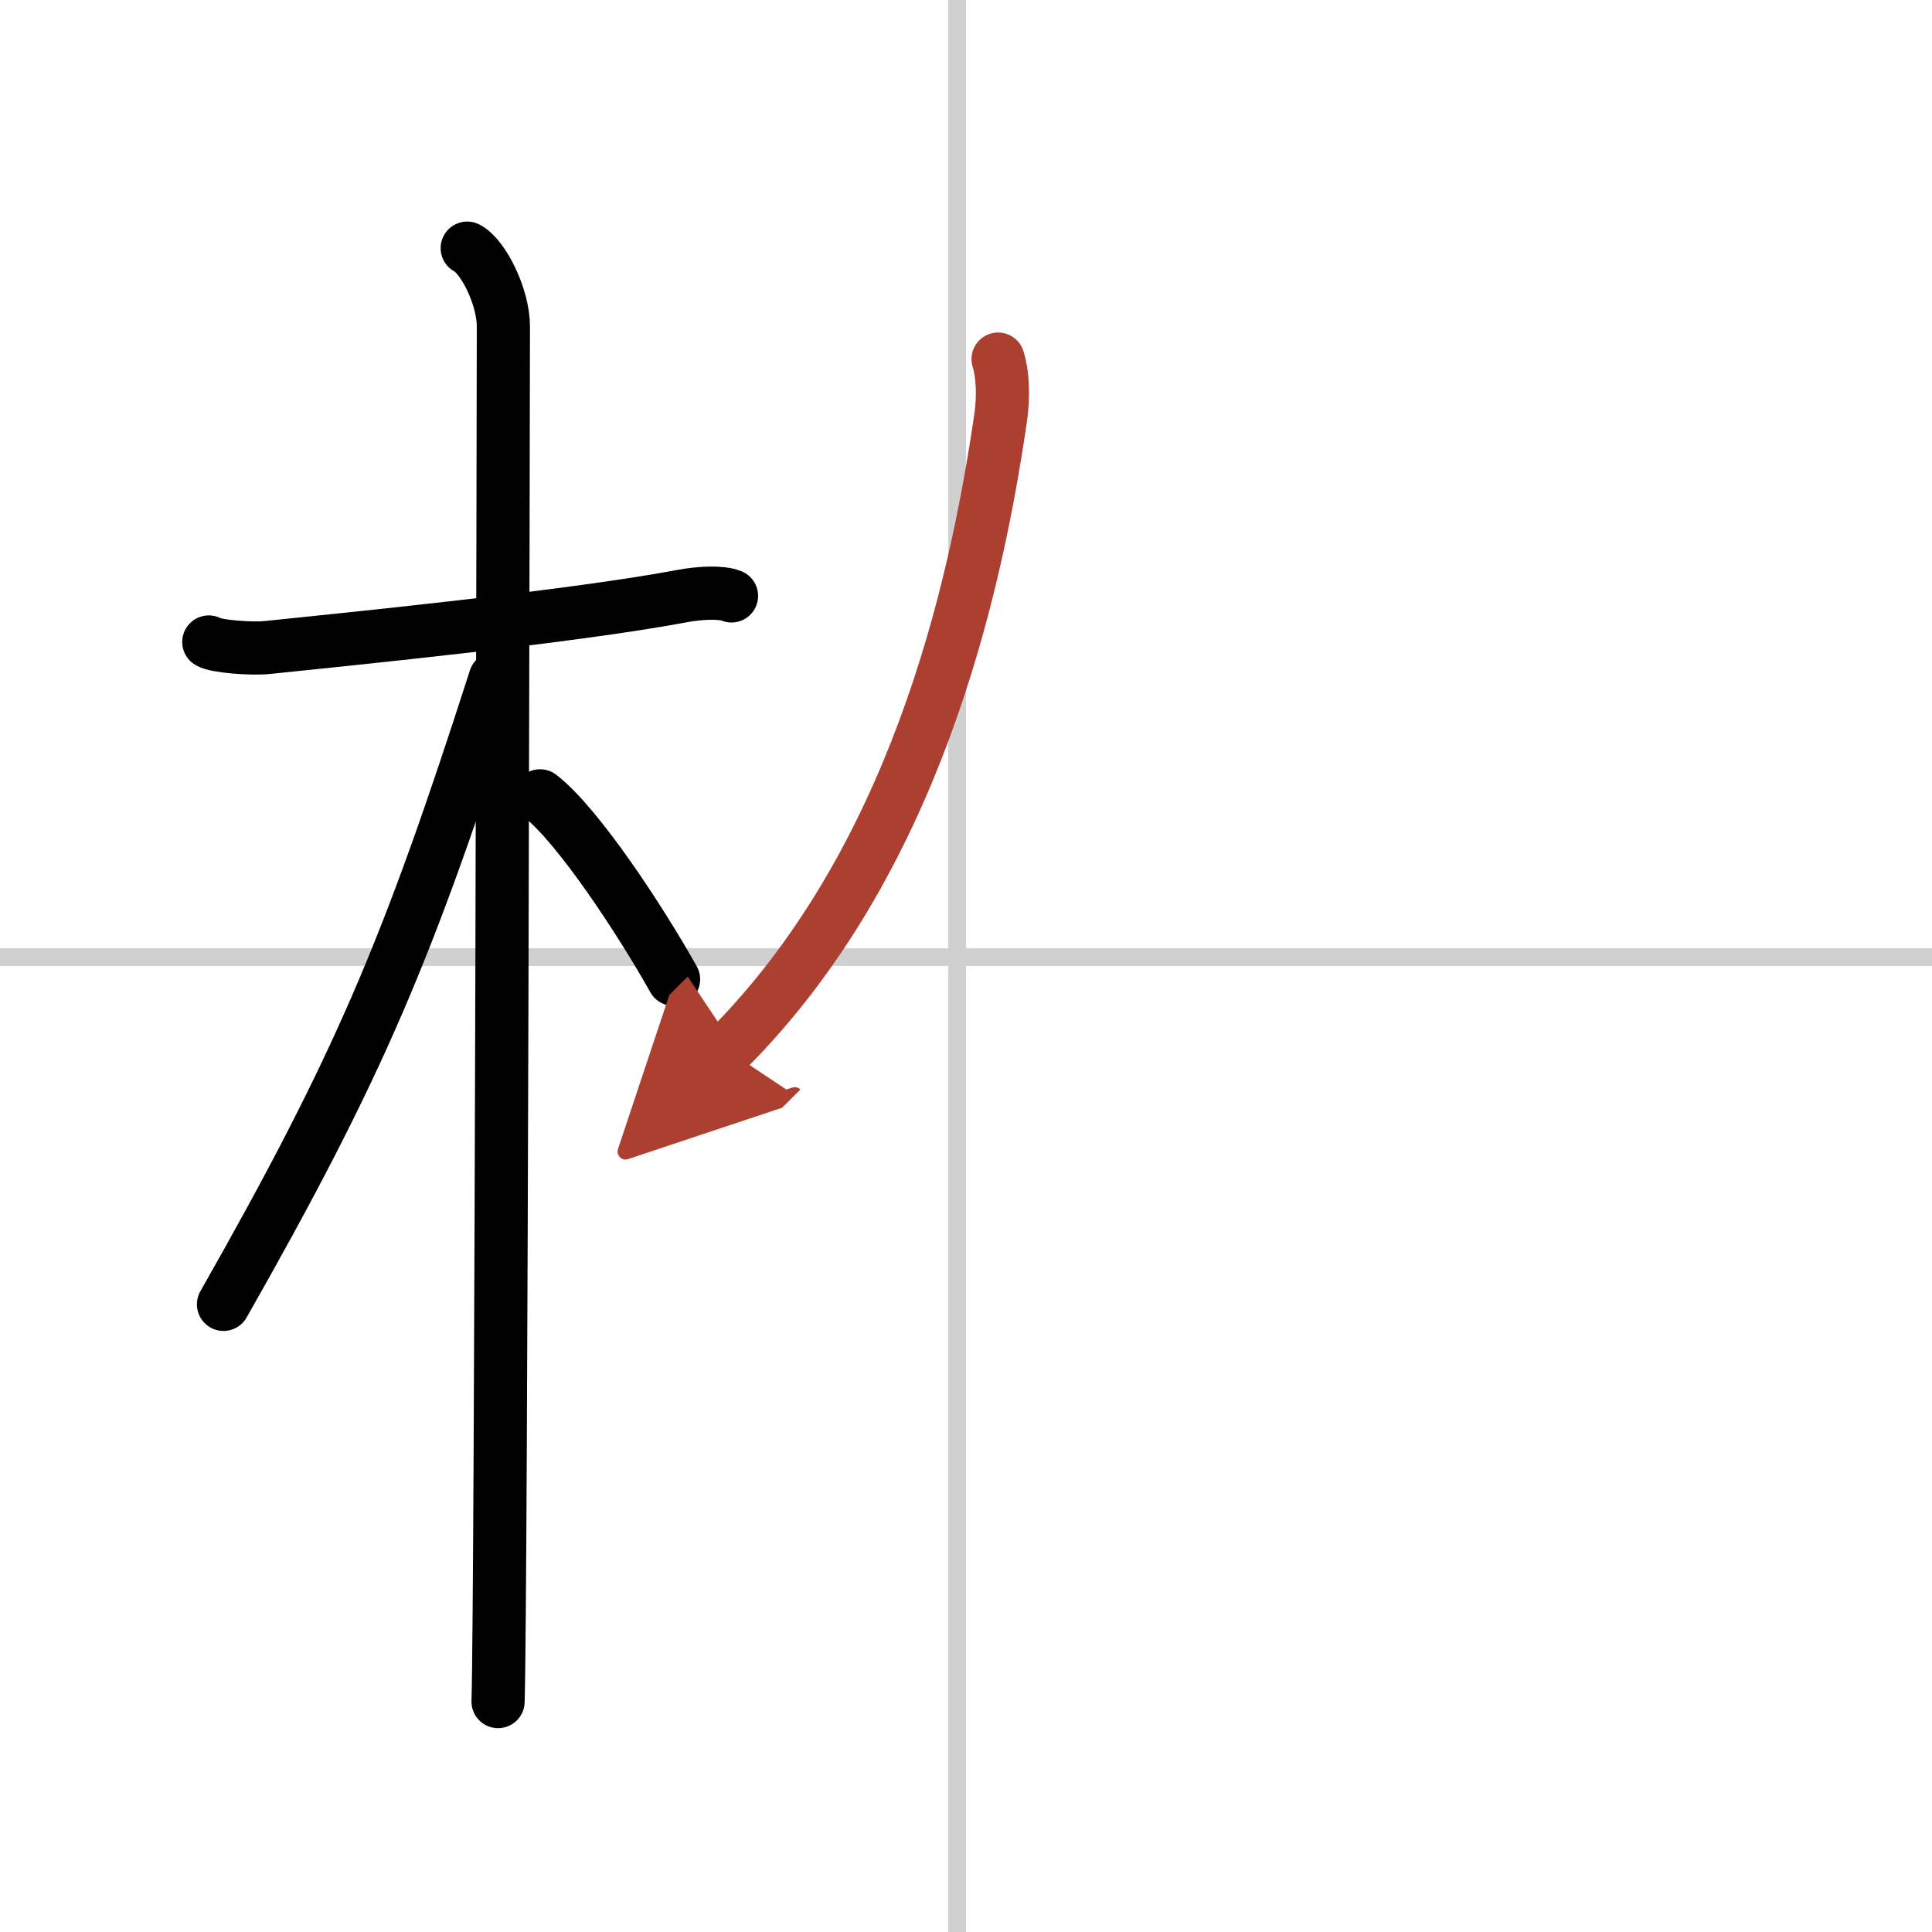 <svg width="400" height="400" viewBox="0 0 109 109" xmlns="http://www.w3.org/2000/svg"><defs><marker id="a" markerWidth="4" orient="auto" refX="1" refY="5" viewBox="0 0 10 10"><polyline points="0 0 10 5 0 10 1 5" fill="#ad3f31" stroke="#ad3f31"/></marker></defs><g fill="none" stroke="#000" stroke-linecap="round" stroke-linejoin="round" stroke-width="3"><rect width="100%" height="100%" fill="#fff" stroke="#fff"/><line x1="54" x2="54" y2="109" stroke="#d0d0d0" stroke-width="1"/><line x2="109" y1="54" y2="54" stroke="#d0d0d0" stroke-width="1"/><path d="m11.78 36.22c0.35 0.24 2.39 0.41 3.31 0.31 3.94-0.41 17.12-1.71 23.45-2.91 0.92-0.17 2.15-0.24 2.73 0"/><path d="m26.36 14c0.91 0.47 2.04 2.75 2.04 4.42 0 0.95-0.12 71.75-0.3 77.58"/><path d="M27.94,38.28C23,53.65,20.25,60.14,12.61,73.59"/><path d="m30.47 44.9c2.16 1.67 5.71 7.1 7.53 10.35"/><path d="m56.31 20.26c0.26 0.81 0.33 2.09 0.13 3.41-1.44 9.8-4.89 25.04-15.42 35.57" marker-end="url(#a)" stroke="#ad3f31"/></g></svg>
